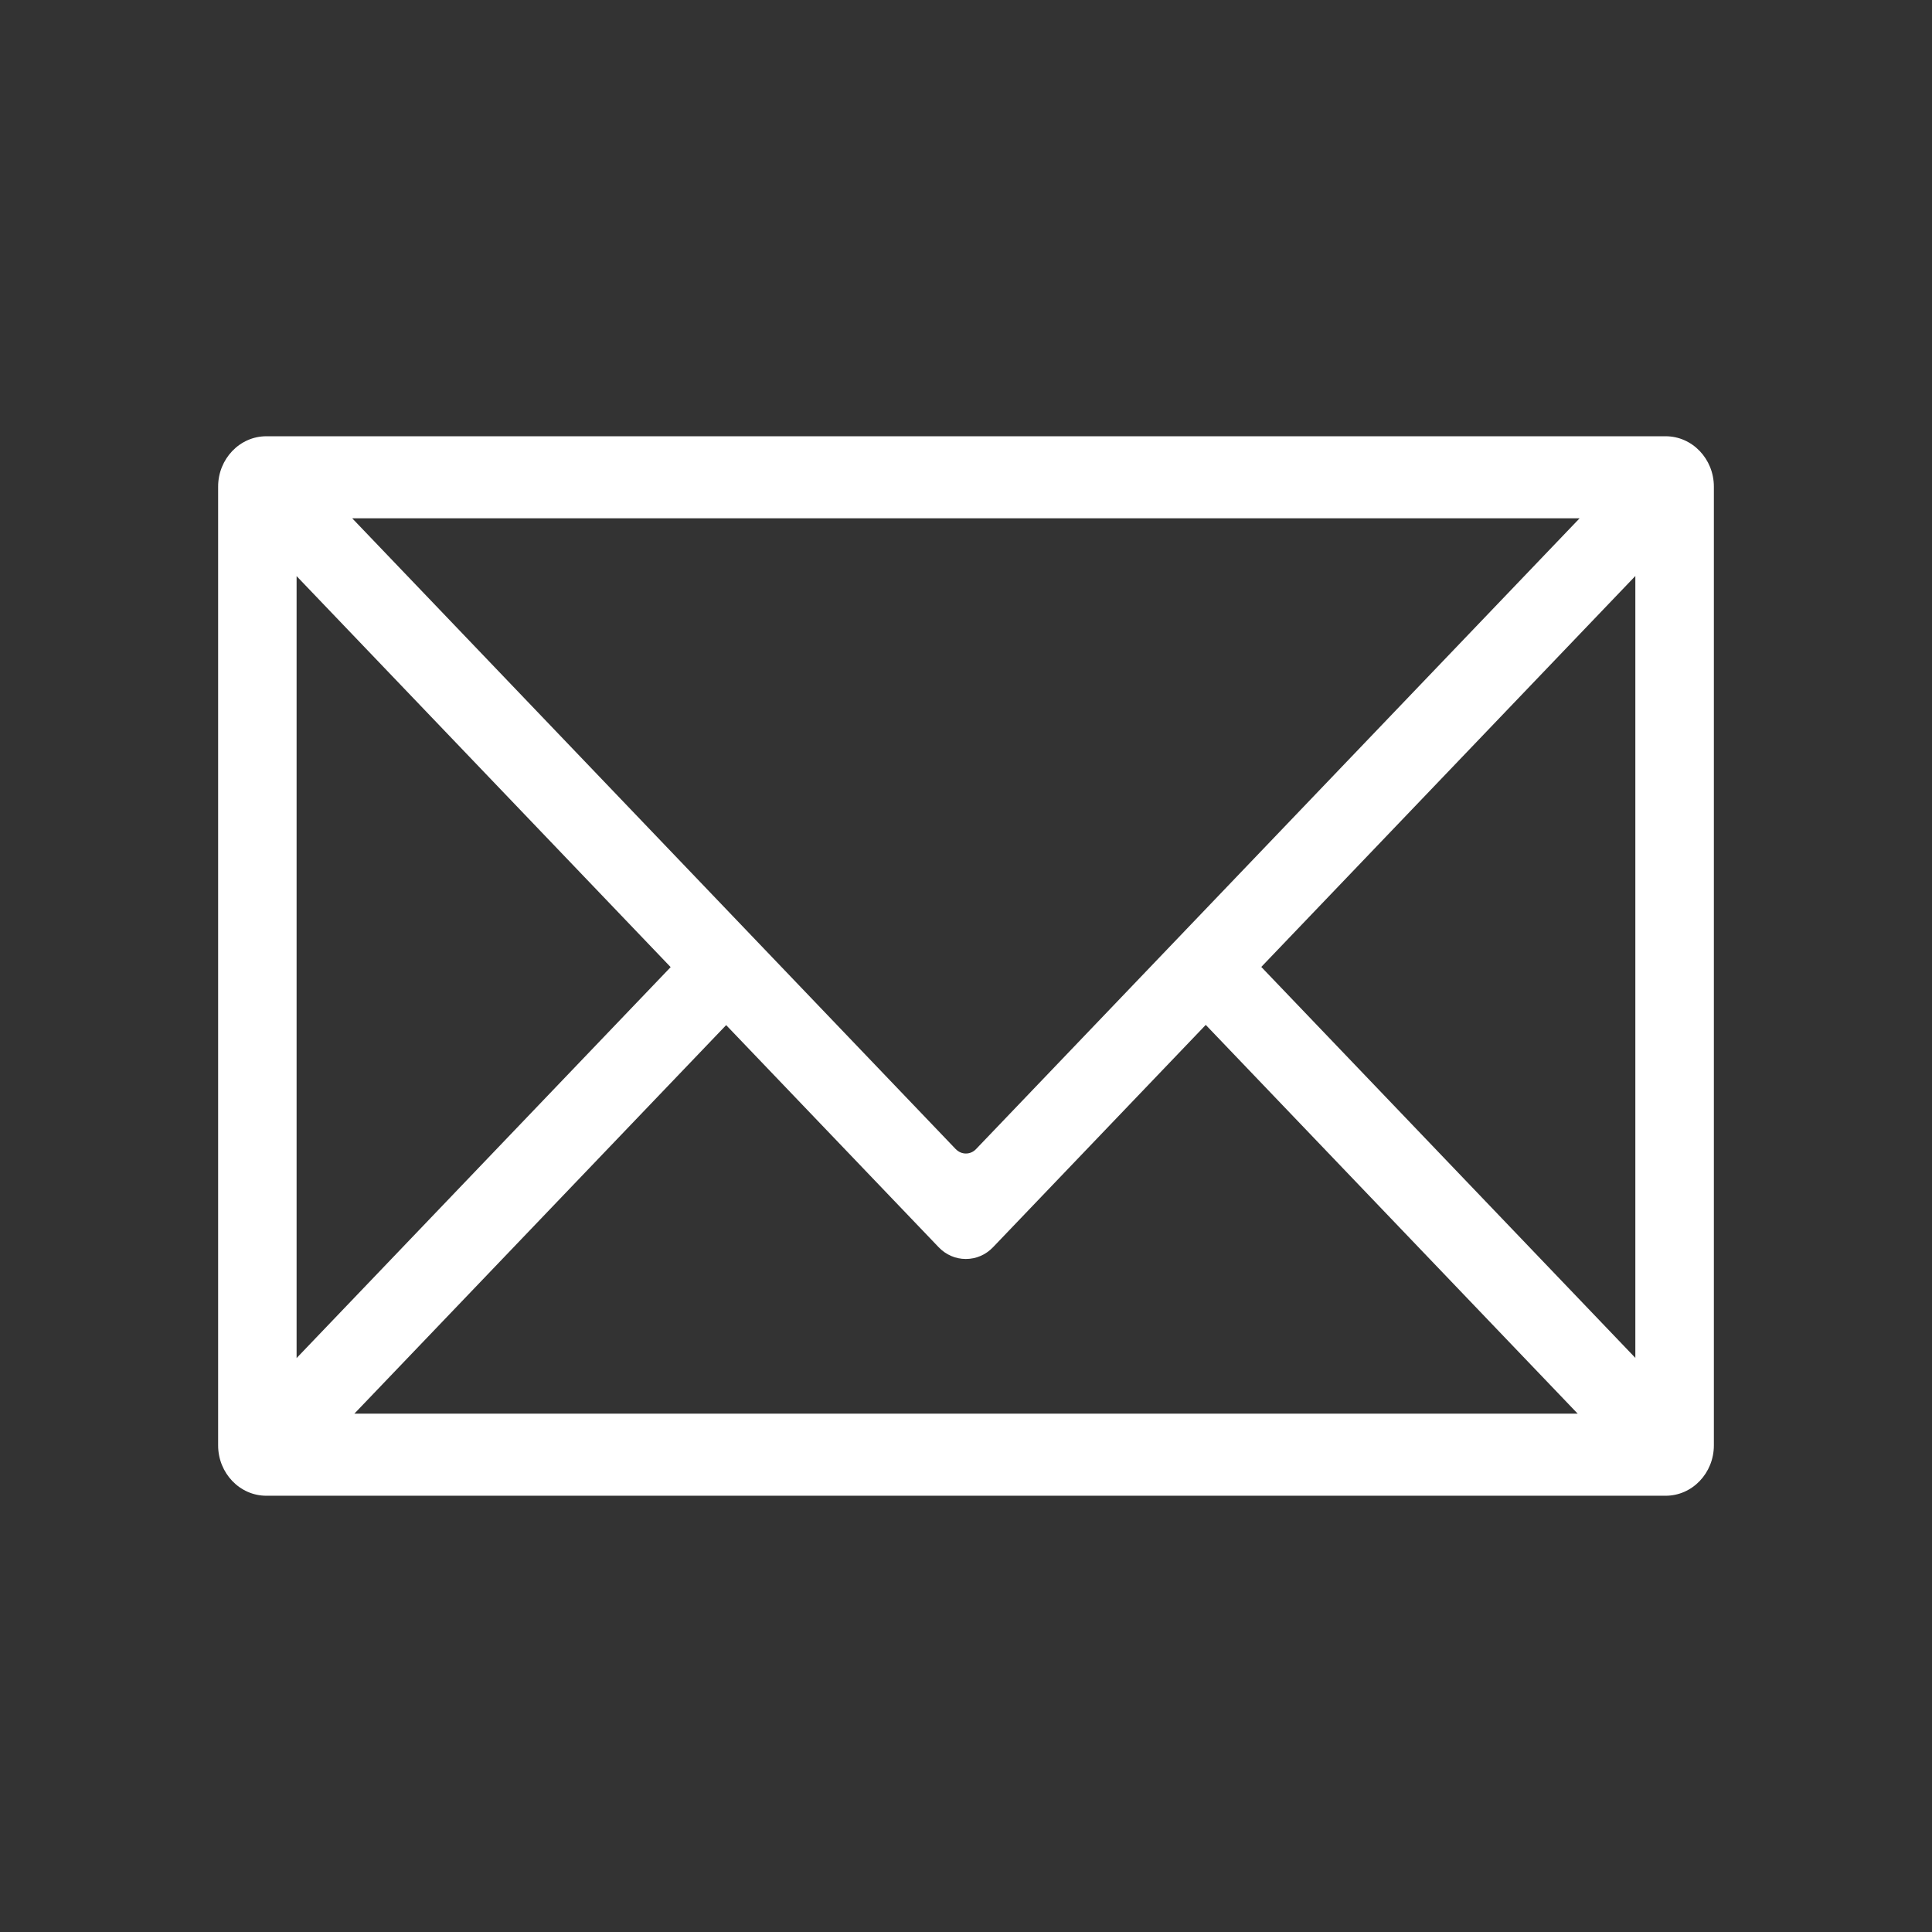 <svg width="31" height="31" viewBox="0 0 31 31" fill="none" xmlns="http://www.w3.org/2000/svg">
<rect x="0" y="0" width="31" height="31" fill="#333333" stroke="none"/>
<path d="M26.726 7H4.273C3.847 7 3.5 7.363 3.5 7.808V23.192C3.5 23.637 3.847 24 4.273 24H26.727C27.153 24 27.5 23.637 27.5 23.192V7.808C27.5 7.363 27.153 7 26.727 7H26.726ZM26.24 9.241V21.788L20.238 15.515L26.24 9.242V9.241ZM15.336 18.439L5.651 8.316H25.346L15.66 18.439C15.571 18.532 15.426 18.532 15.337 18.439H15.336ZM11.651 16.448L15.06 20.011C15.177 20.134 15.332 20.201 15.497 20.201C15.663 20.201 15.818 20.134 15.935 20.011L19.347 16.445L25.315 22.683H5.686L11.652 16.448H11.651ZM10.761 15.518L4.759 21.791V9.244L10.761 15.518Z" fill="white"/>
</svg>
